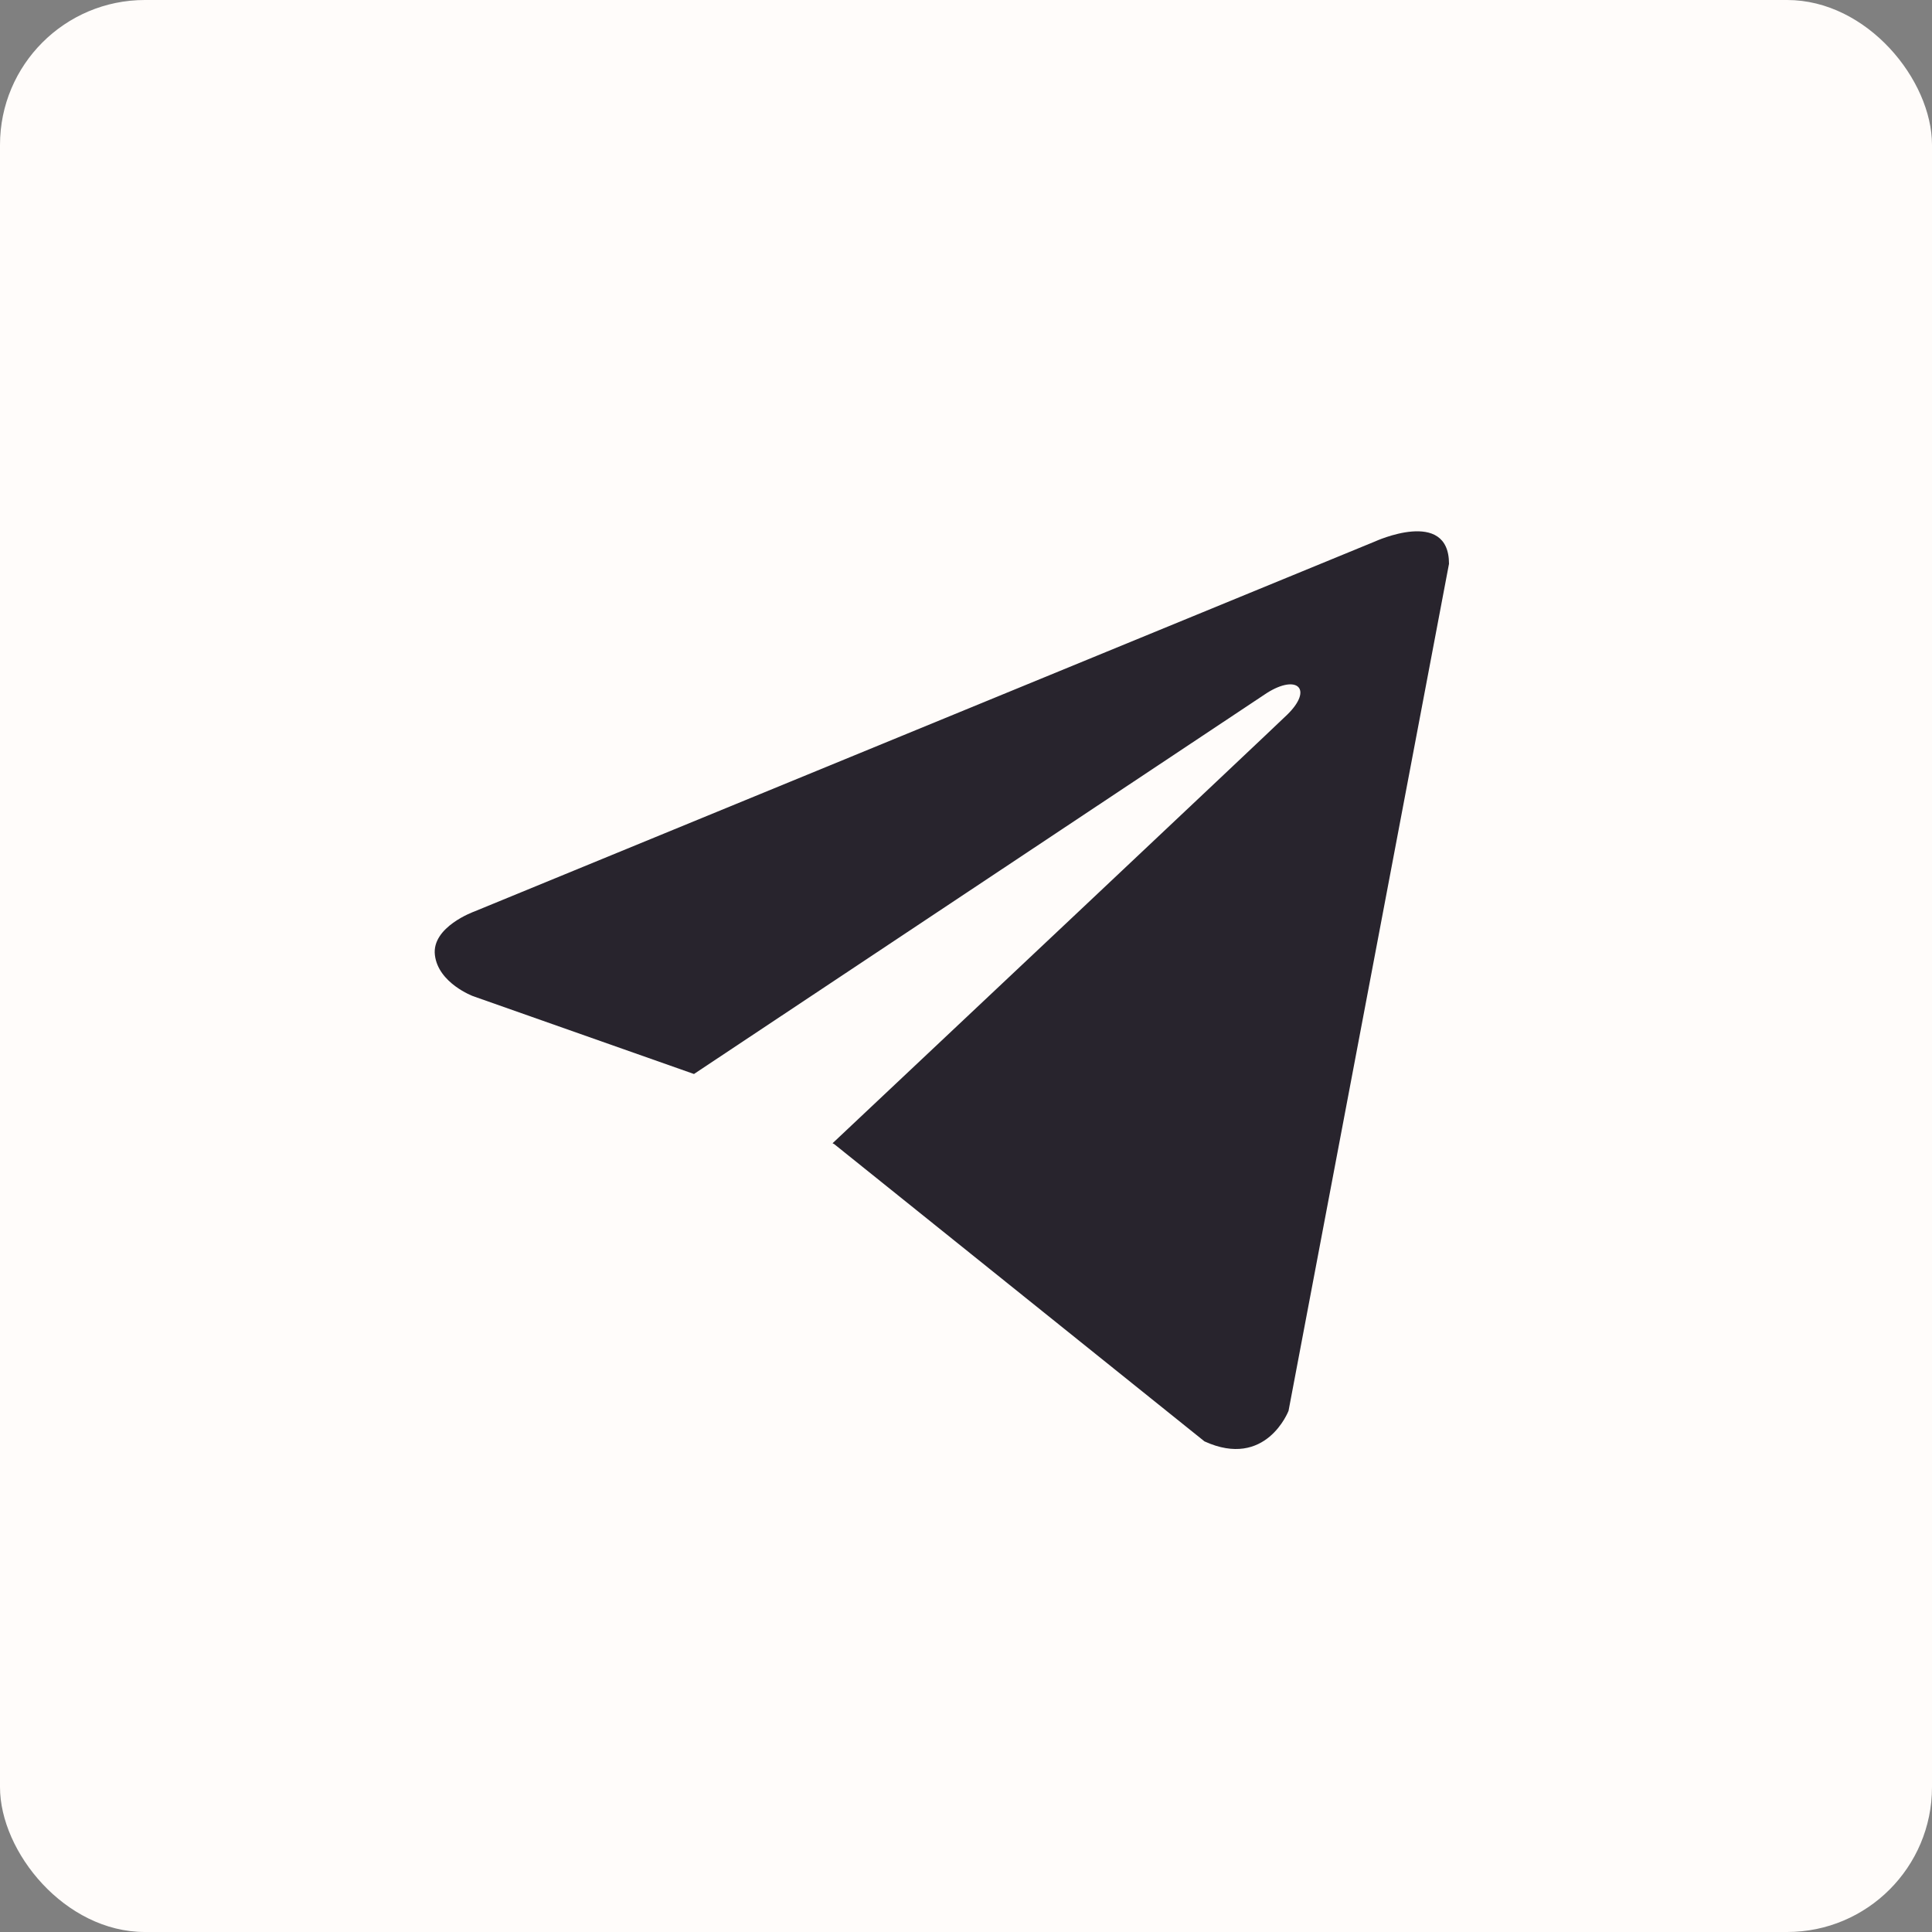 <?xml version="1.0" encoding="UTF-8"?> <svg xmlns="http://www.w3.org/2000/svg" width="40" height="40" viewBox="0 0 40 40" fill="none"><rect x="0" y="0" width="40" height="40" fill="#808080" stroke="none"/><g clip-path="url(#clip0_405_12571)"><rect width="40" height="40" fill="#FFFCFA"></rect><path d="M30 11.673L26.678 29.209C26.678 29.209 26.213 30.425 24.937 29.842L17.272 23.688L17.237 23.67C18.272 22.697 26.3 15.138 26.651 14.796C27.194 14.265 26.857 13.949 26.226 14.35L14.368 22.236L9.793 20.624C9.793 20.624 9.073 20.356 9.004 19.773C8.934 19.189 9.817 18.873 9.817 18.873L28.467 11.211C28.467 11.211 30 10.506 30 11.673V11.673Z" fill="#28242D"></path></g><defs><clipPath id="clip0_405_12571"><rect width="40" height="40" rx="3" fill="white"></rect></clipPath></defs></svg> 